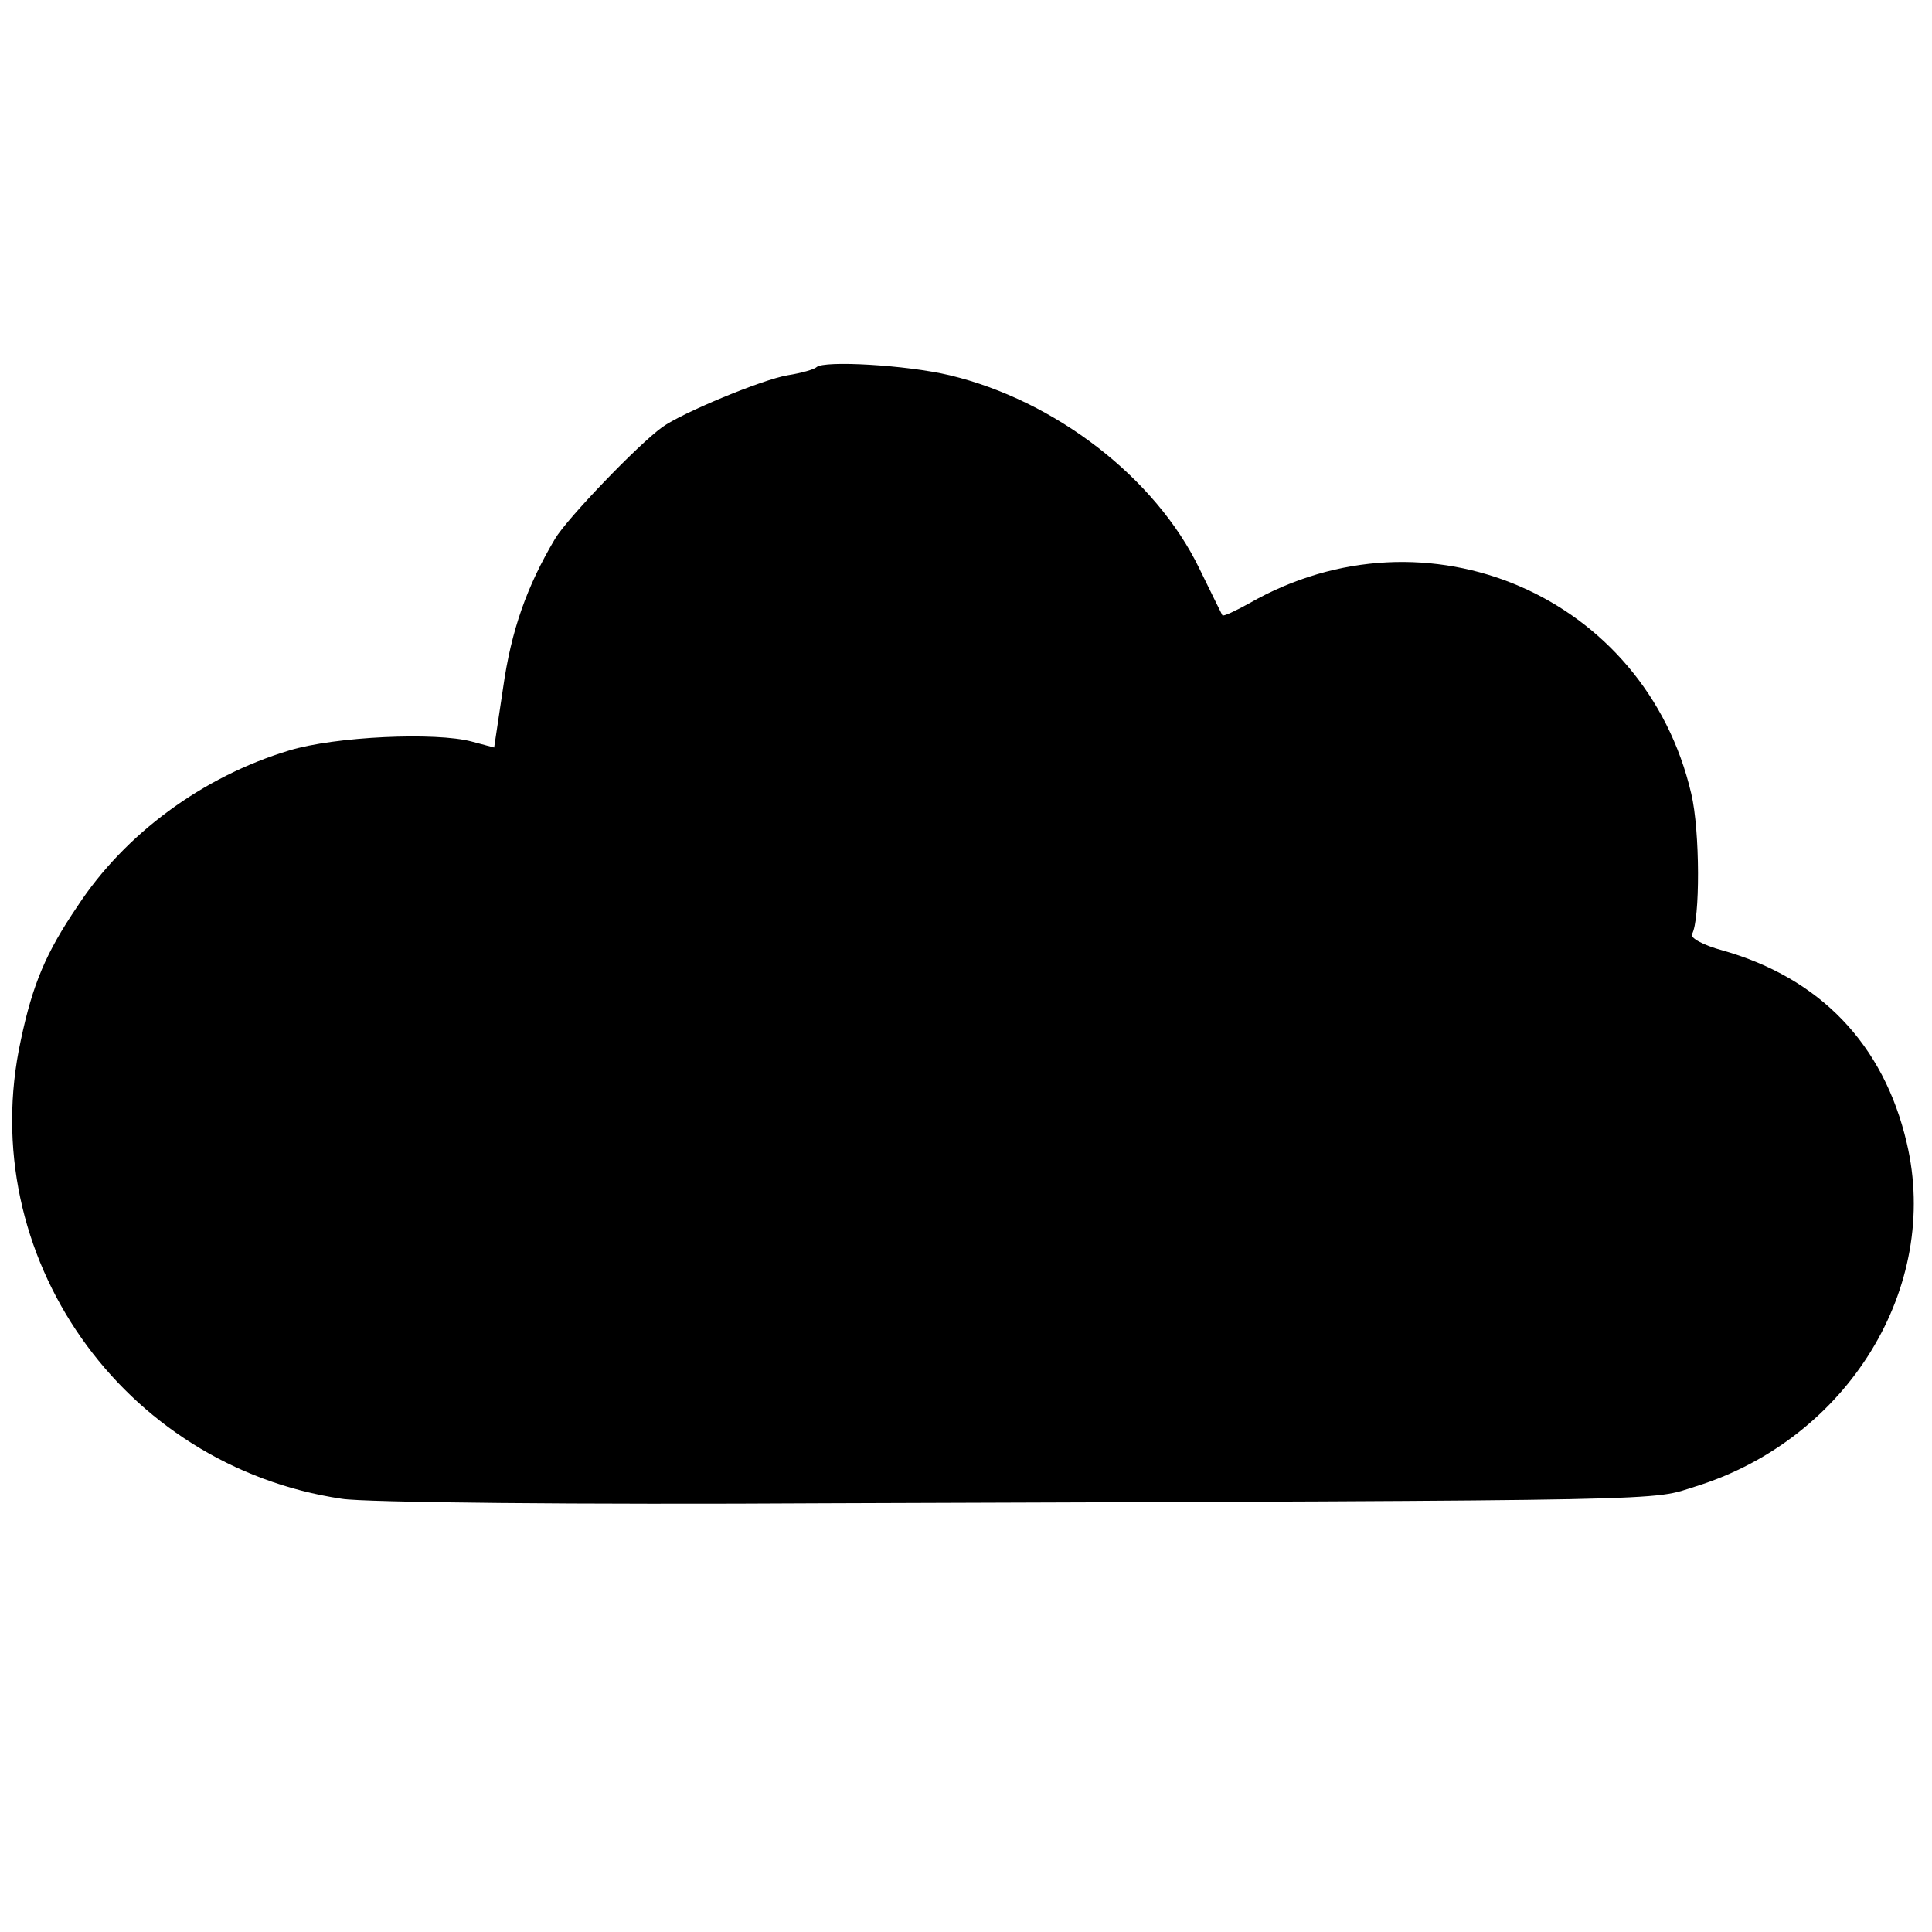 <?xml version="1.0" standalone="no"?>
<!DOCTYPE svg PUBLIC "-//W3C//DTD SVG 20010904//EN"
 "http://www.w3.org/TR/2001/REC-SVG-20010904/DTD/svg10.dtd">
<svg version="1.0" xmlns="http://www.w3.org/2000/svg"
 width="260pt" height="260pt" viewBox="0 0 260 260"
 preserveAspectRatio="xMidYMid meet">
<g transform="translate(0,260) scale(0.1,-0.1)"
fill="#000000" stroke="none">
<path d="M1099 2106 c-3 -3 -20 -8 -39 -11 -35 -6 -143 -51 -169 -70 -33 -24
-128 -123 -144 -150 -38 -64 -59 -123 -70 -201 l-12 -80 -30 8 c-48 13 -184 7
-246 -12 -116 -35 -221 -112 -285 -210 -42 -62 -60 -104 -76 -180 -63 -289
136 -573 432 -617 30 -5 323 -8 650 -6 1173 4 1109 3 1173 23 204 64 329 268
283 462 -31 133 -117 222 -248 259 -26 7 -44 17 -41 22 11 18 11 139 -1 189
-62 266 -356 393 -595 256 -18 -10 -35 -18 -36 -16 -1 2 -15 30 -31 63 -59
122 -194 226 -336 260 -59 14 -169 20 -179 11z"/>
</g>
</svg>
